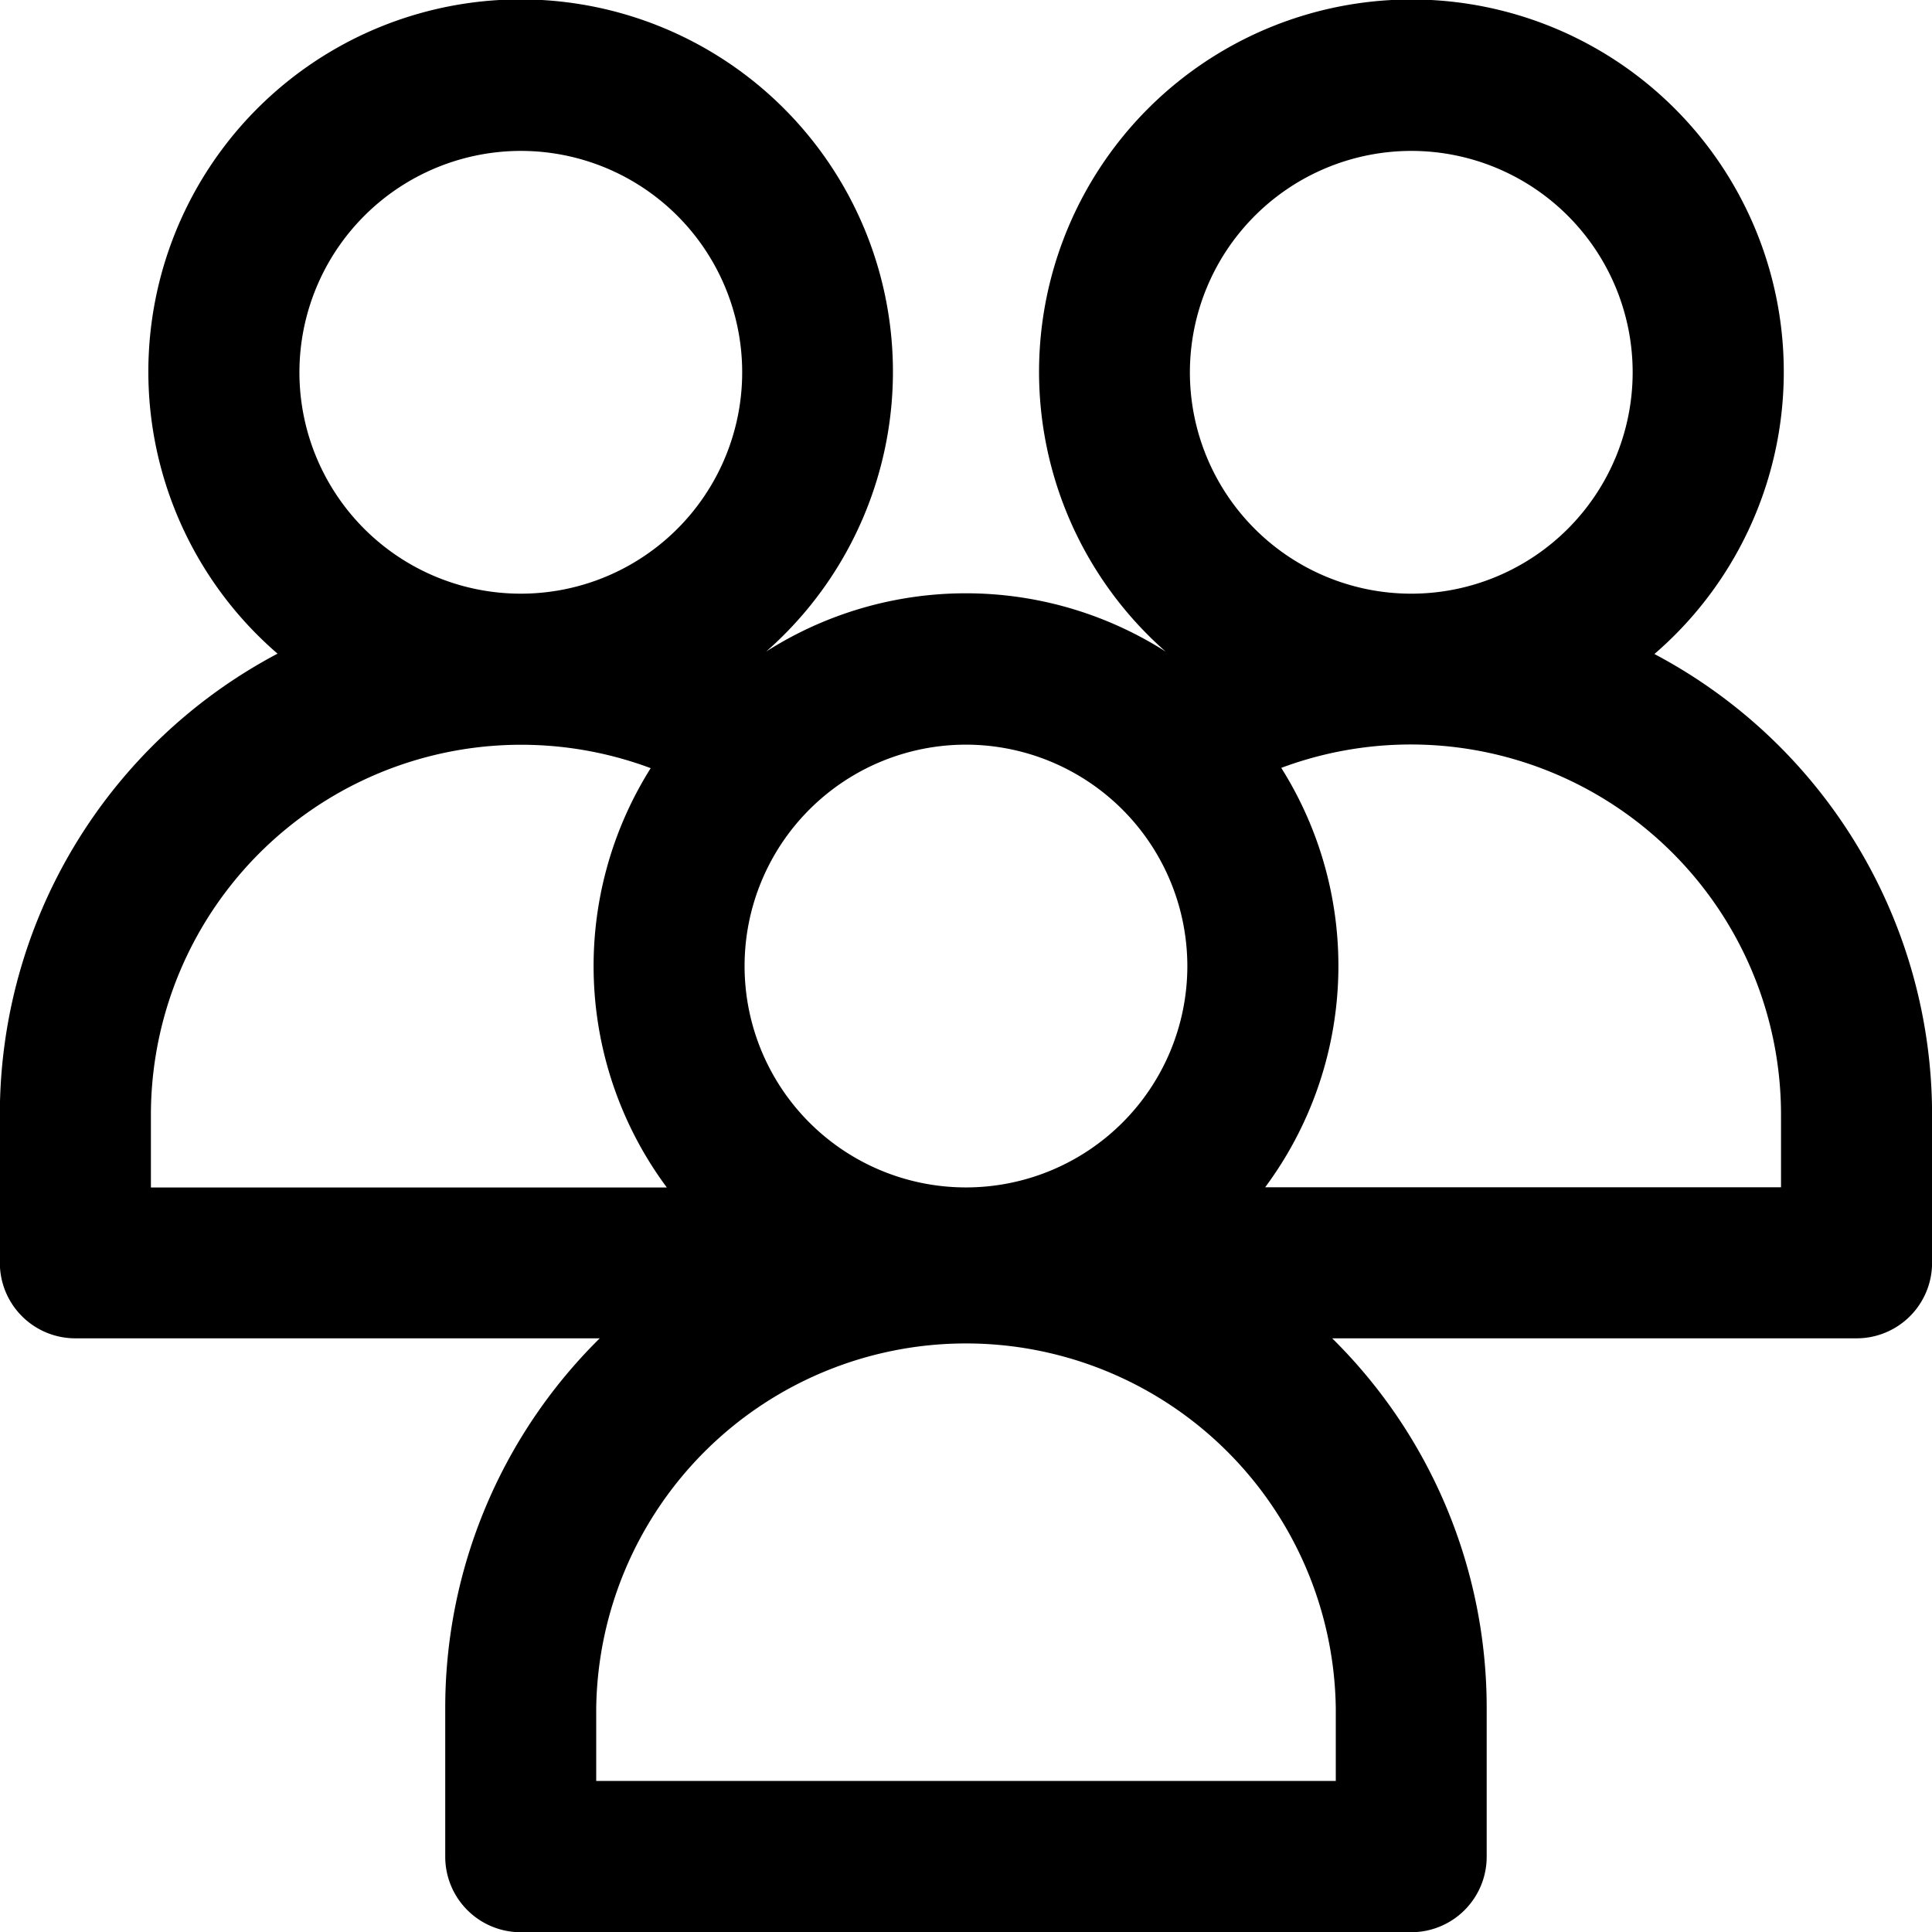 <svg xmlns="http://www.w3.org/2000/svg" width="25.797" height="25.797" viewBox="0 0 25.797 25.797">  <path id="dataviz-1-veterans_in_virginia" d="M22.092,8.733A4.972,4.972,0,1,0,15.566,8.7a4.96,4.96,0,0,0-5.334,0,4.971,4.971,0,1,0-6.524.028A6.959,6.959,0,0,0,0,14.88v1.982A1.008,1.008,0,0,0,1.01,17.87h7a6.931,6.931,0,0,0-2.063,4.937v1.982A1.008,1.008,0,0,0,6.955,25.8h11.89a1.008,1.008,0,0,0,1.008-1.008V22.807a6.931,6.931,0,0,0-2.063-4.937h7A1.008,1.008,0,0,0,25.8,16.862V14.88a6.959,6.959,0,0,0-3.707-6.147ZM18.846,2.015A2.956,2.956,0,1,1,15.89,4.971a2.959,2.959,0,0,1,2.956-2.956ZM15.856,12.9A2.956,2.956,0,1,1,12.9,9.943,2.959,2.959,0,0,1,15.856,12.9ZM6.955,2.015A2.956,2.956,0,1,1,4,4.971,2.959,2.959,0,0,1,6.955,2.015Zm1.736,8.241a4.959,4.959,0,0,0,.215,5.6H2.017V14.88a4.944,4.944,0,0,1,6.674-4.623Zm9.147,12.55v.974H7.963v-.974a4.938,4.938,0,0,1,9.875,0Zm5.945-6.953H16.895a4.959,4.959,0,0,0,.215-5.6,4.944,4.944,0,0,1,6.673,4.623Z" transform="translate(-0.002)" /></svg>